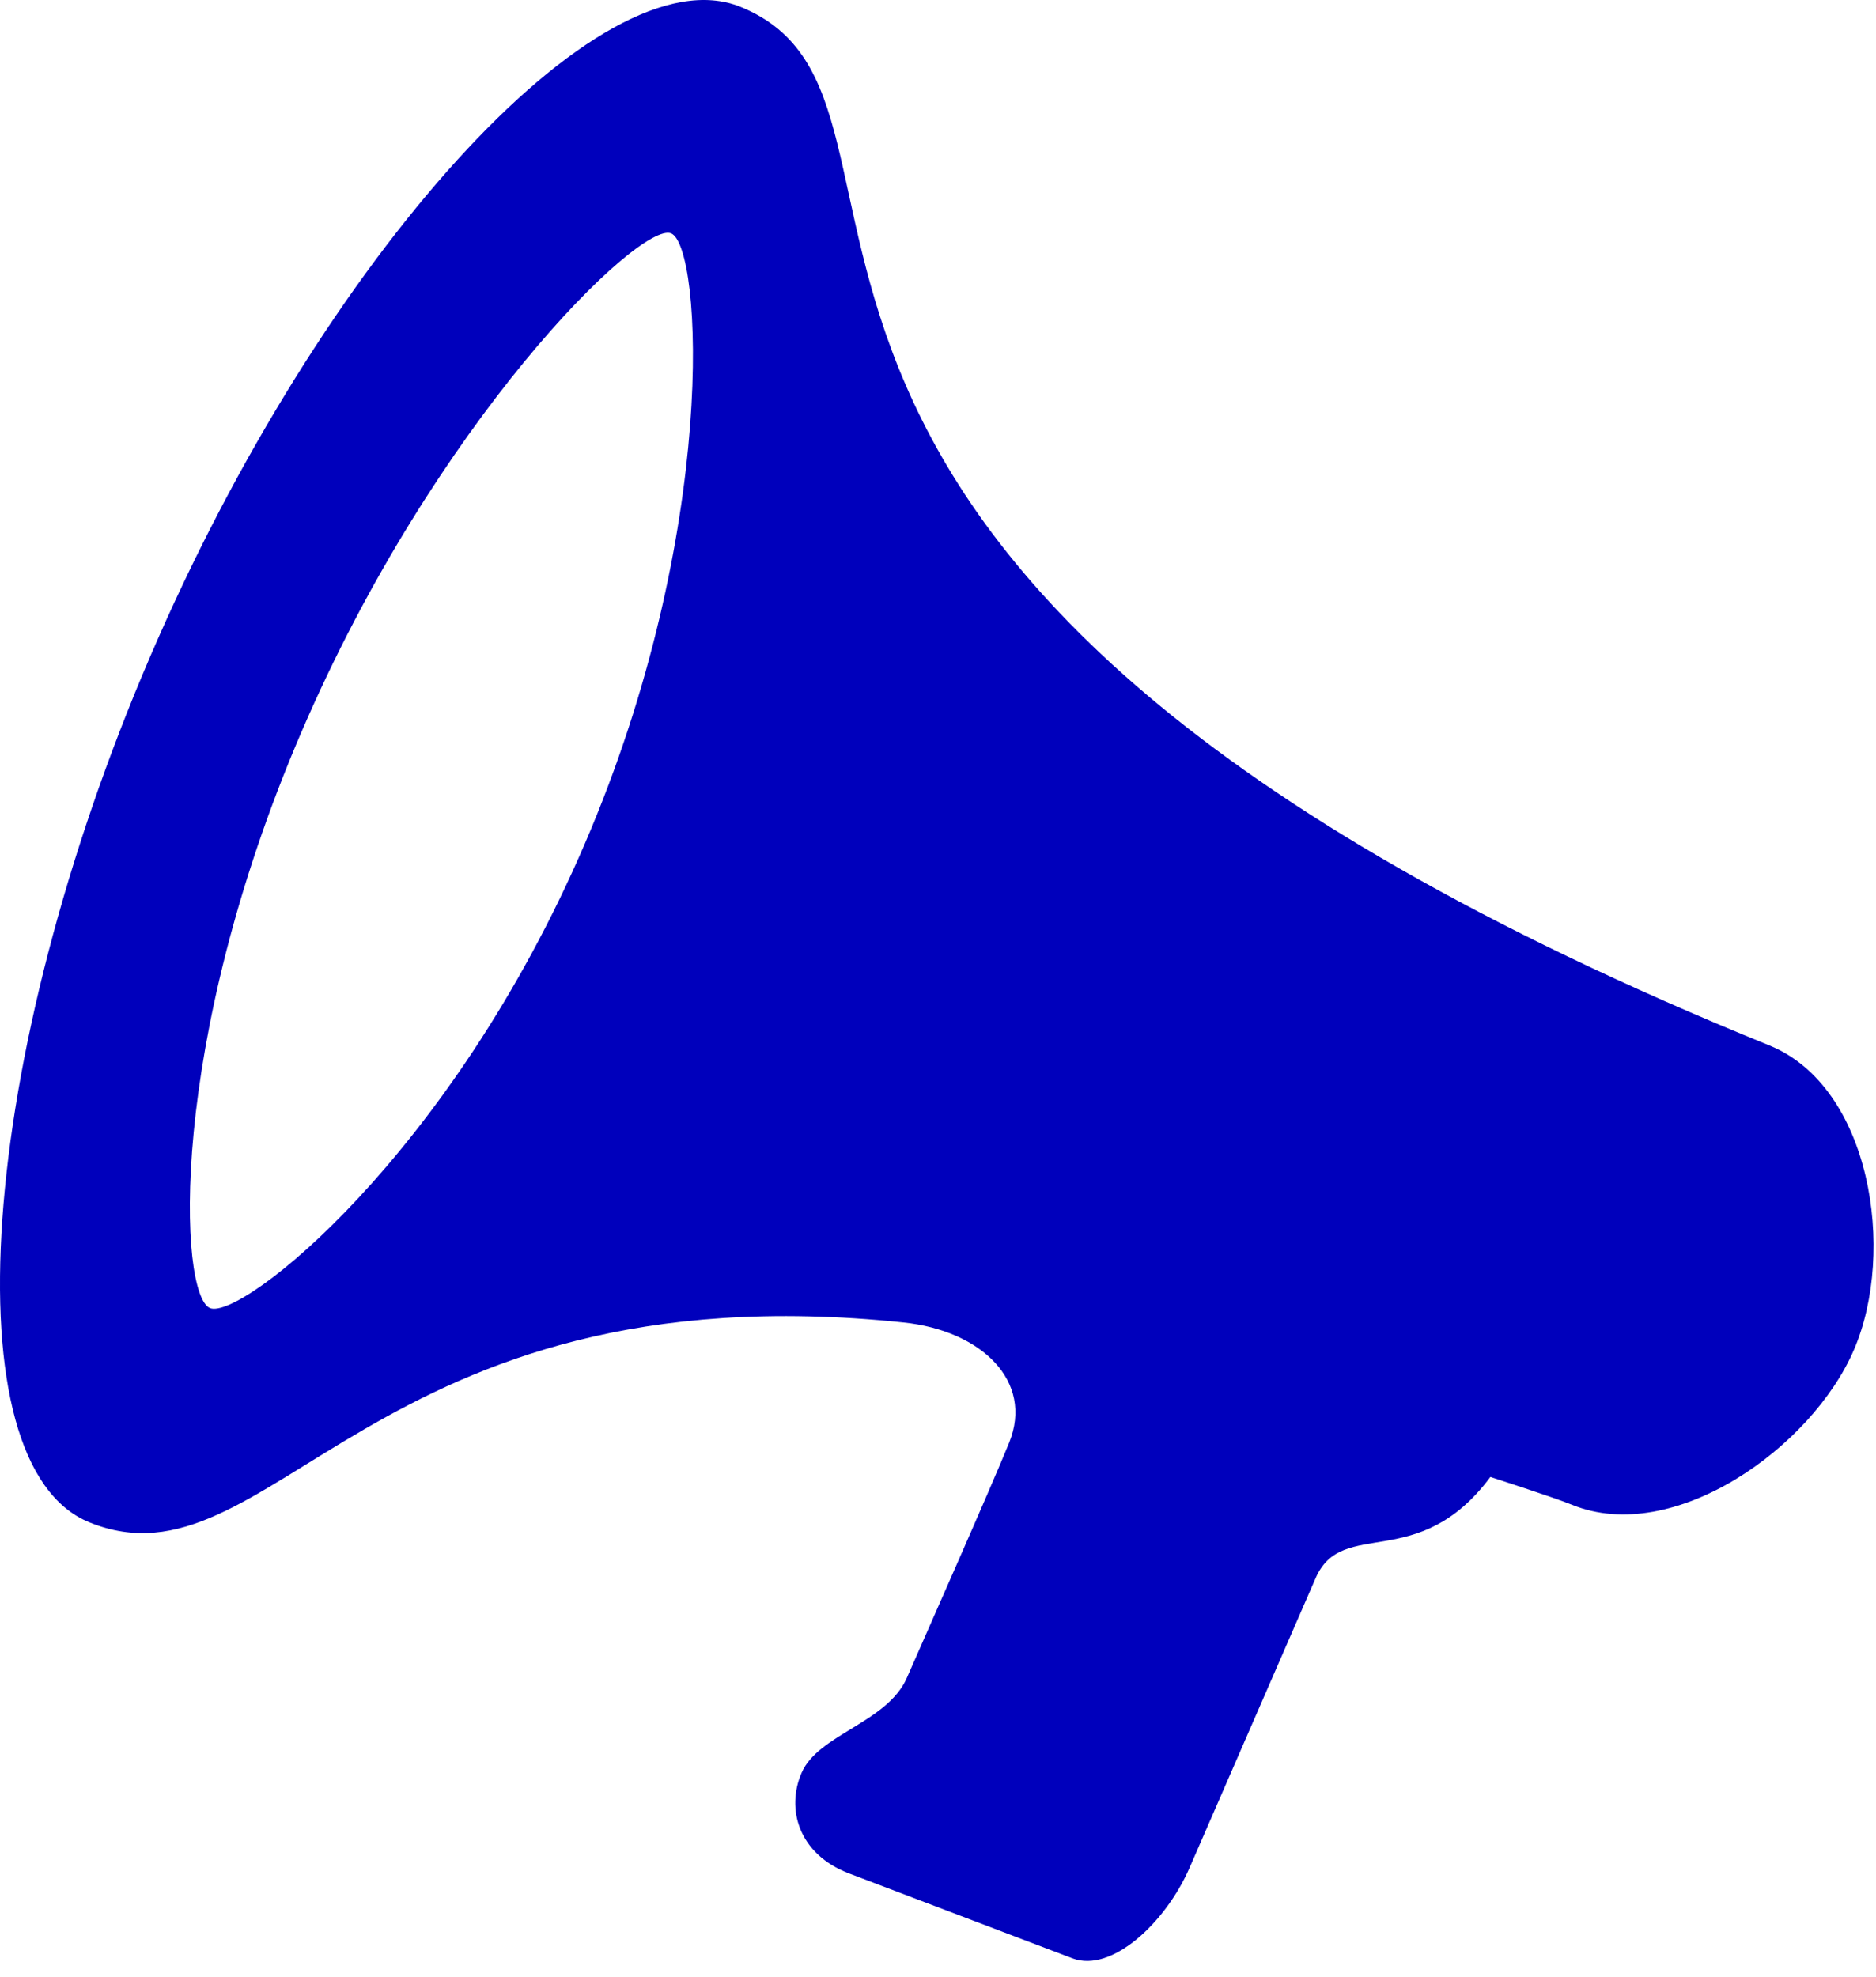 <svg width="93" height="98" viewBox="0 0 93 98" fill="none" xmlns="http://www.w3.org/2000/svg">
<path d="M7.436 32.562C15.989 12.657 29.748 -2.485 36.709 0.34C48.53 5.151 29.668 28.225 87.723 51.818C92.74 53.864 94.008 62.013 91.908 66.895C89.813 71.766 82.955 76.62 77.938 74.584C77.069 74.228 73.883 73.202 73.883 73.202C70.302 78.013 66.555 75.162 65.221 78.213L58.968 92.577C57.785 95.288 55.107 97.799 53.163 97.059L42.093 92.853C39.566 91.891 38.966 89.634 39.739 87.863C40.57 85.946 43.983 85.384 44.96 83.149C45.932 80.924 49.113 73.763 50.026 71.506C51.267 68.439 48.627 65.939 44.788 65.545C18.36 62.78 13.419 79.109 4.423 75.448C-2.527 72.613 -1.112 52.45 7.436 32.562ZM10.411 64.832C11.961 65.453 22.361 57.261 29.003 41.79C35.651 26.33 34.814 12.198 33.269 11.566C31.725 10.945 21.578 20.838 14.936 36.298C8.289 51.758 8.867 64.2 10.411 64.832Z" fill="#0000BC"/>
</svg>
